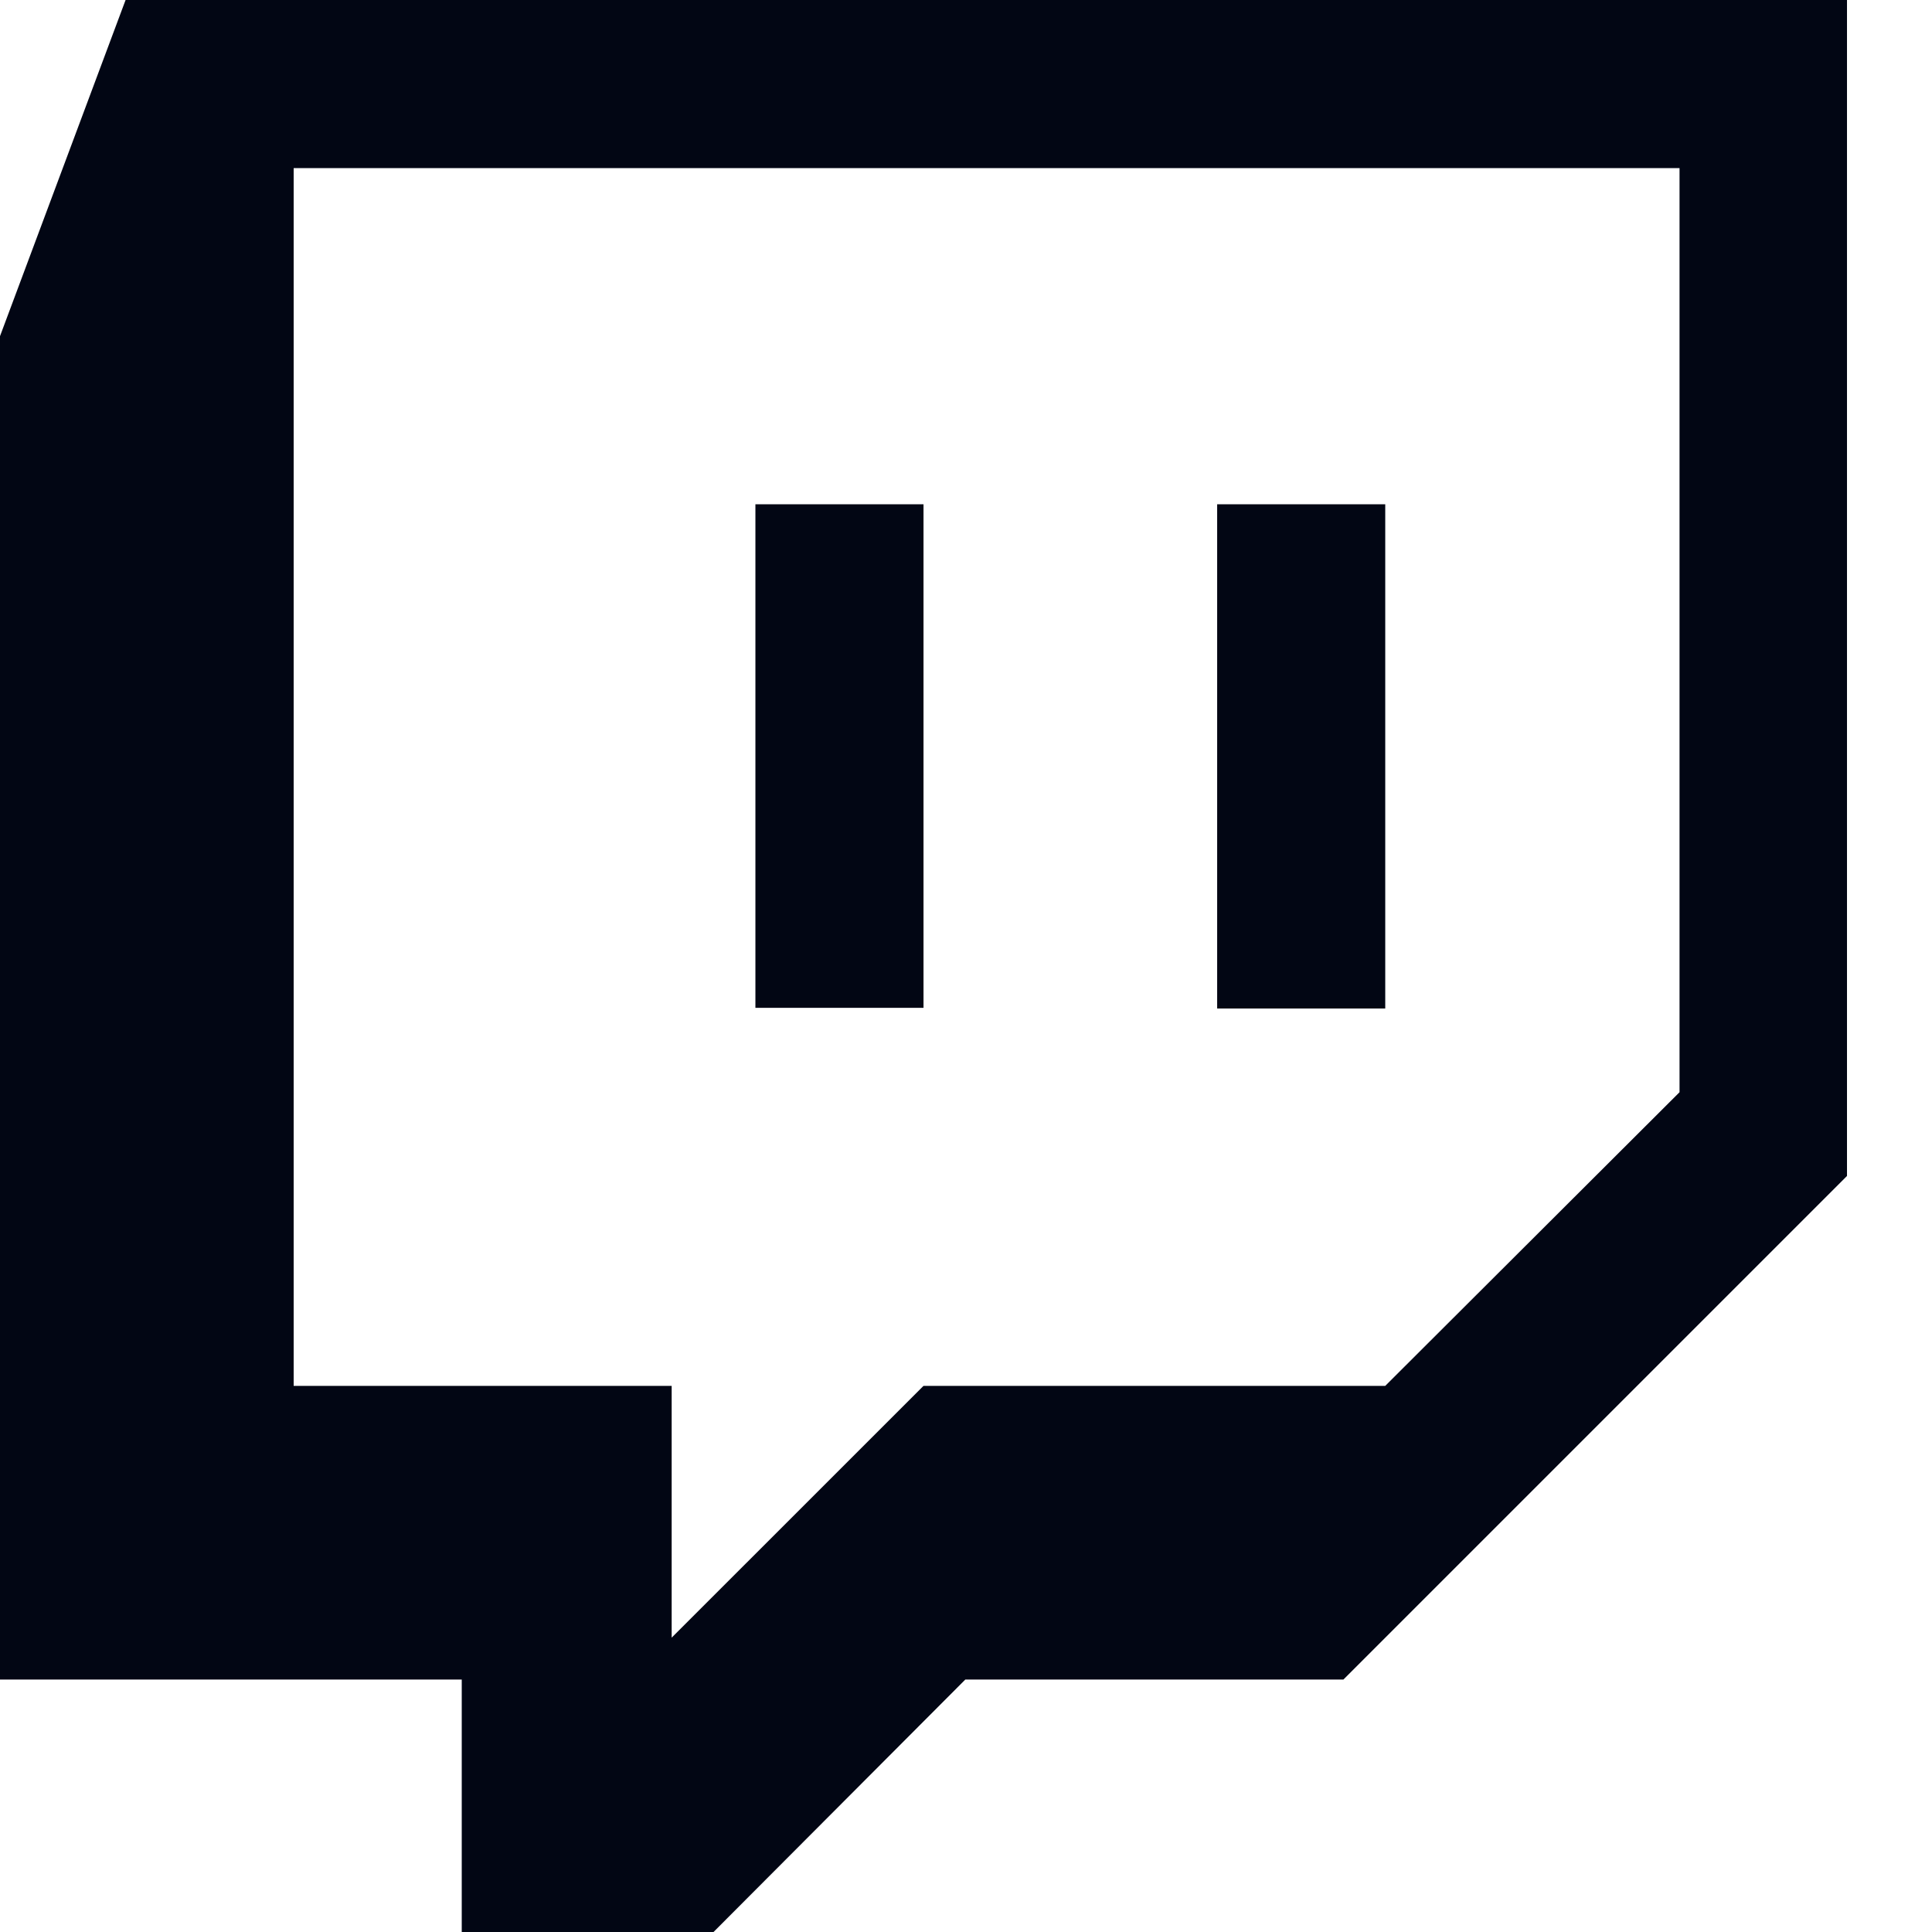 <svg width="40" height="40" viewBox="0 0 40 40" fill="none" xmlns="http://www.w3.org/2000/svg">
<path d="M38.24 0V24.347L27.814 34.773H19.986L14.773 40H9.56V34.773H0V6.96L2.6 0H38.24ZM6.08 3.48V28.693H13.906V33.906L19.12 28.693H28.68L34.773 22.613V3.48H6.08ZM28.68 20.88H25.2V10.44H28.68V20.88ZM19.12 20.866H15.64V10.44H19.12V20.866Z" fill="#020614"/>
</svg>

